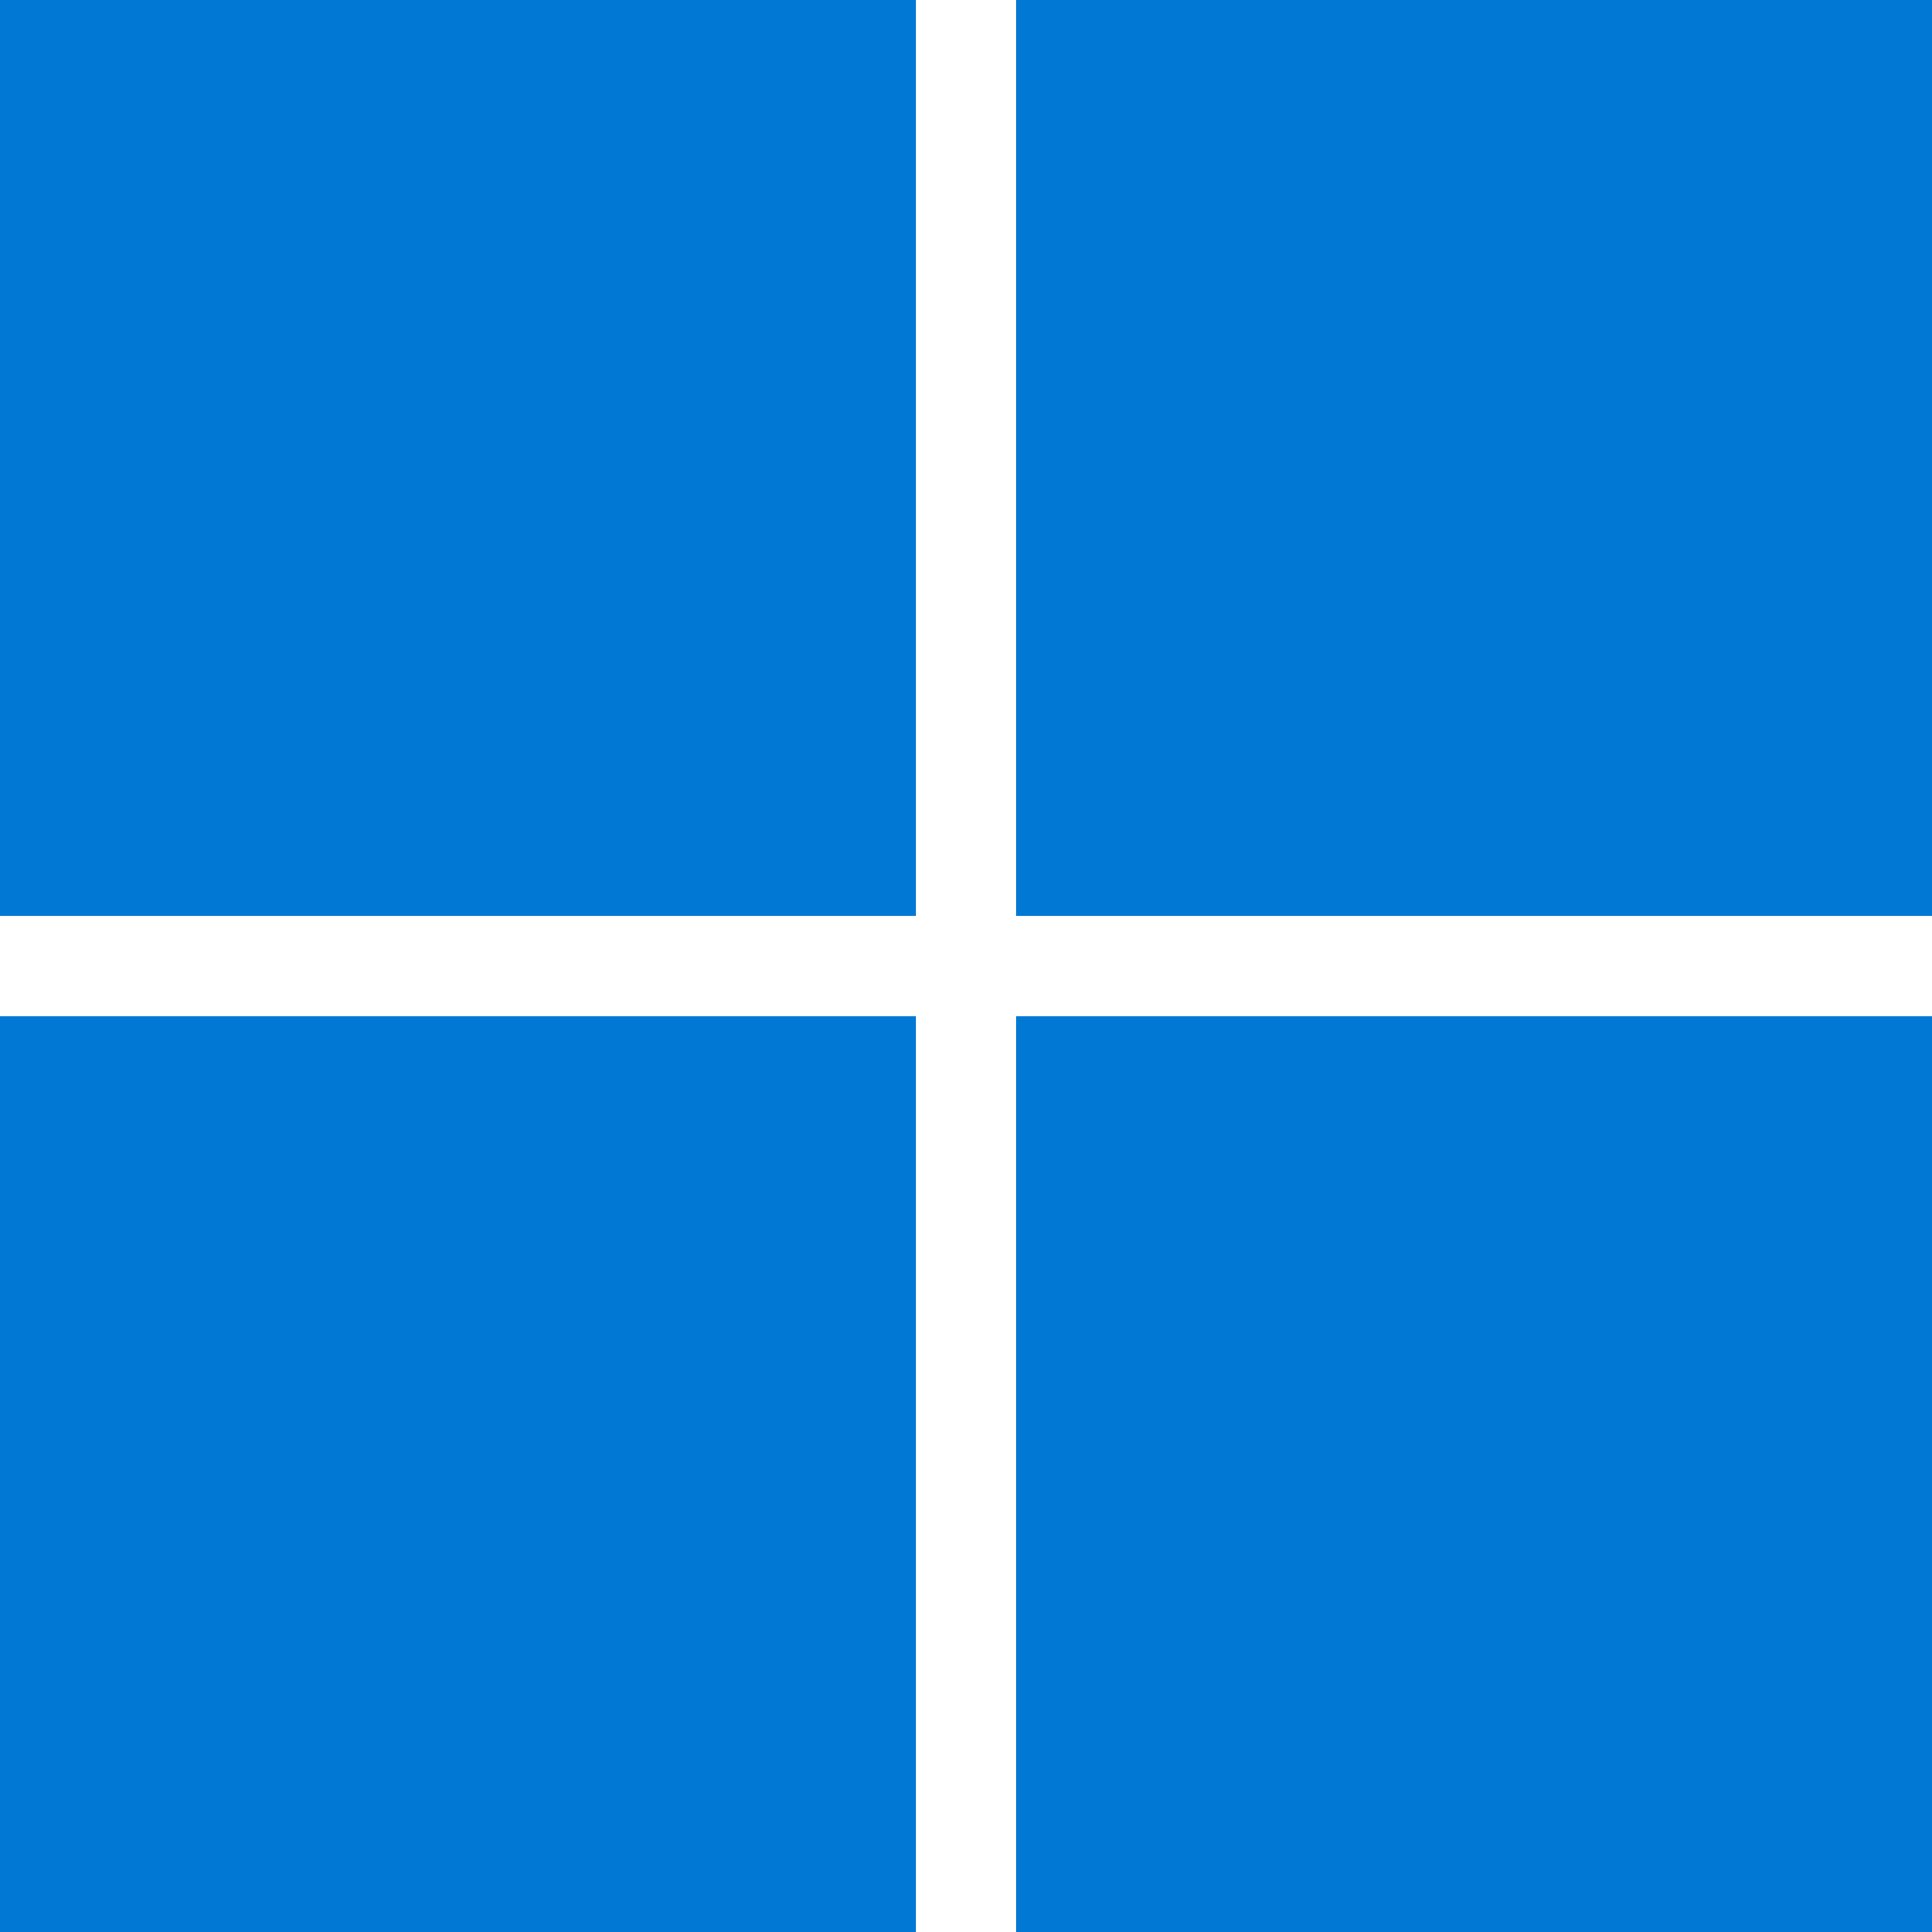 <svg xmlns="http://www.w3.org/2000/svg" width="40" height="40" viewBox="0 0 40 40">
  <g fill="#0078D4" fill-rule="nonzero">
    <path d="M0 0h18.96v18.96H0zM21.04 0H40v18.96H21.04zM0 21.042h18.96v18.96H0zM21.04 21.042H40v18.96H21.04z"/>
  </g>
</svg>

